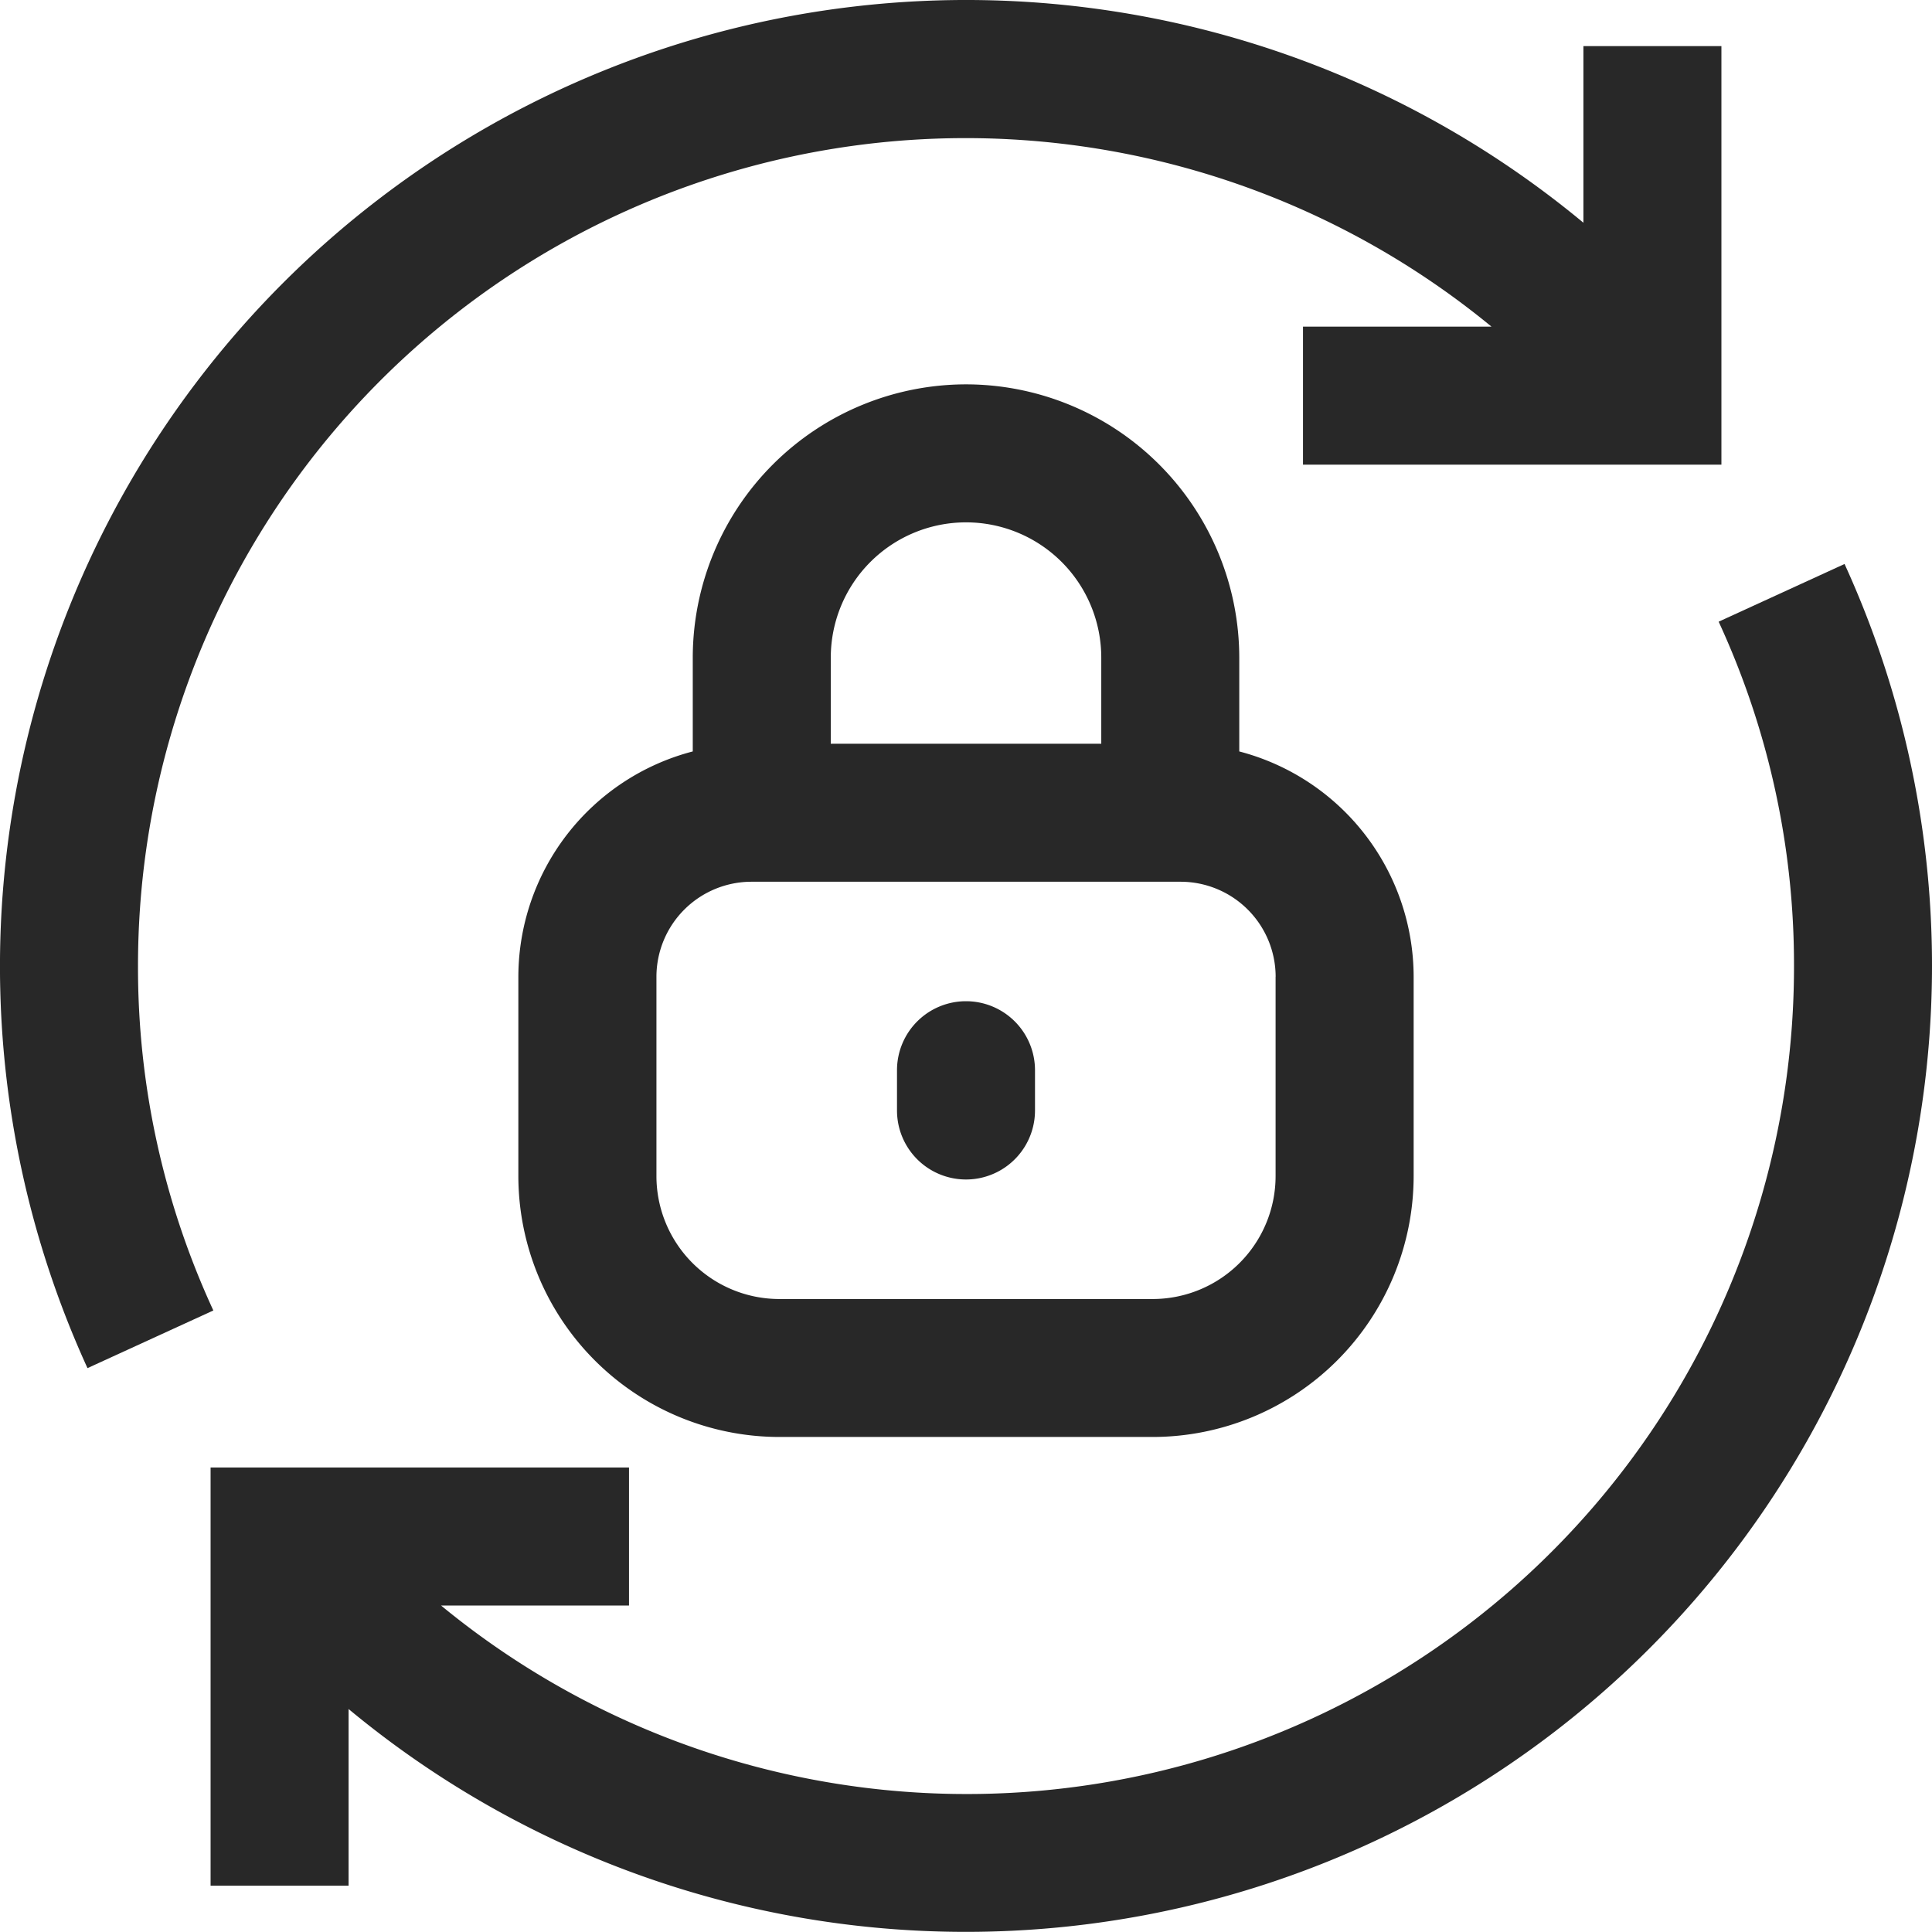<svg xmlns="http://www.w3.org/2000/svg" viewBox="0 0 70 70.001">
  <g id="Group_4348" data-name="Group 4348" transform="translate(1490 3301.035)">
    <path id="Path_2139" data-name="Path 2139" d="M66.83,332.4l-4.56,2.09A29.617,29.617,0,0,1,65,346.966a29.973,29.973,0,0,1-49.02,23.17h6.81v-5H7.63v15.15h5v-6.4a35.007,35.007,0,0,0,54.2-41.49" transform="translate(-1490 -3613)" fill="#282828"/>
    <path id="Path_2140" data-name="Path 2140" d="M5,346.965A29.987,29.987,0,0,1,54.04,323.8H47.21v5H62.37V313.635h-5v6.4a35.011,35.011,0,0,0-54.2,41.5l4.56-2.089A29.619,29.619,0,0,1,5,346.965" transform="translate(-1490 -3613)" fill="#282828"/>
    <path id="Path_2141" data-name="Path 2141" d="M35,325.891a9.91,9.91,0,0,0-9.9,9.9v3.4a8.45,8.45,0,0,0-6.319,8.161v7.226a9.463,9.463,0,0,0,9.452,9.451H41.768a9.462,9.462,0,0,0,9.451-9.451v-7.226a8.45,8.45,0,0,0-6.318-8.161v-3.4a9.911,9.911,0,0,0-9.9-9.9m-4.9,9.9a4.9,4.9,0,1,1,9.8,0v3.121H30.1Zm16.116,11.563v7.226a4.456,4.456,0,0,1-4.451,4.451H28.236a4.457,4.457,0,0,1-4.452-4.451v-7.226a3.446,3.446,0,0,1,3.442-3.442H42.777a3.446,3.446,0,0,1,3.442,3.442" transform="translate(-1490 -3613)" fill="#282828"/>
    <path id="Path_2142" data-name="Path 2142" d="M35,348.241a2.5,2.5,0,0,0-2.5,2.5V352.2a2.5,2.5,0,0,0,5,0v-1.459a2.5,2.5,0,0,0-2.5-2.5" transform="translate(-1490 -3613)" fill="#282828"/>
  </g>
</svg>
